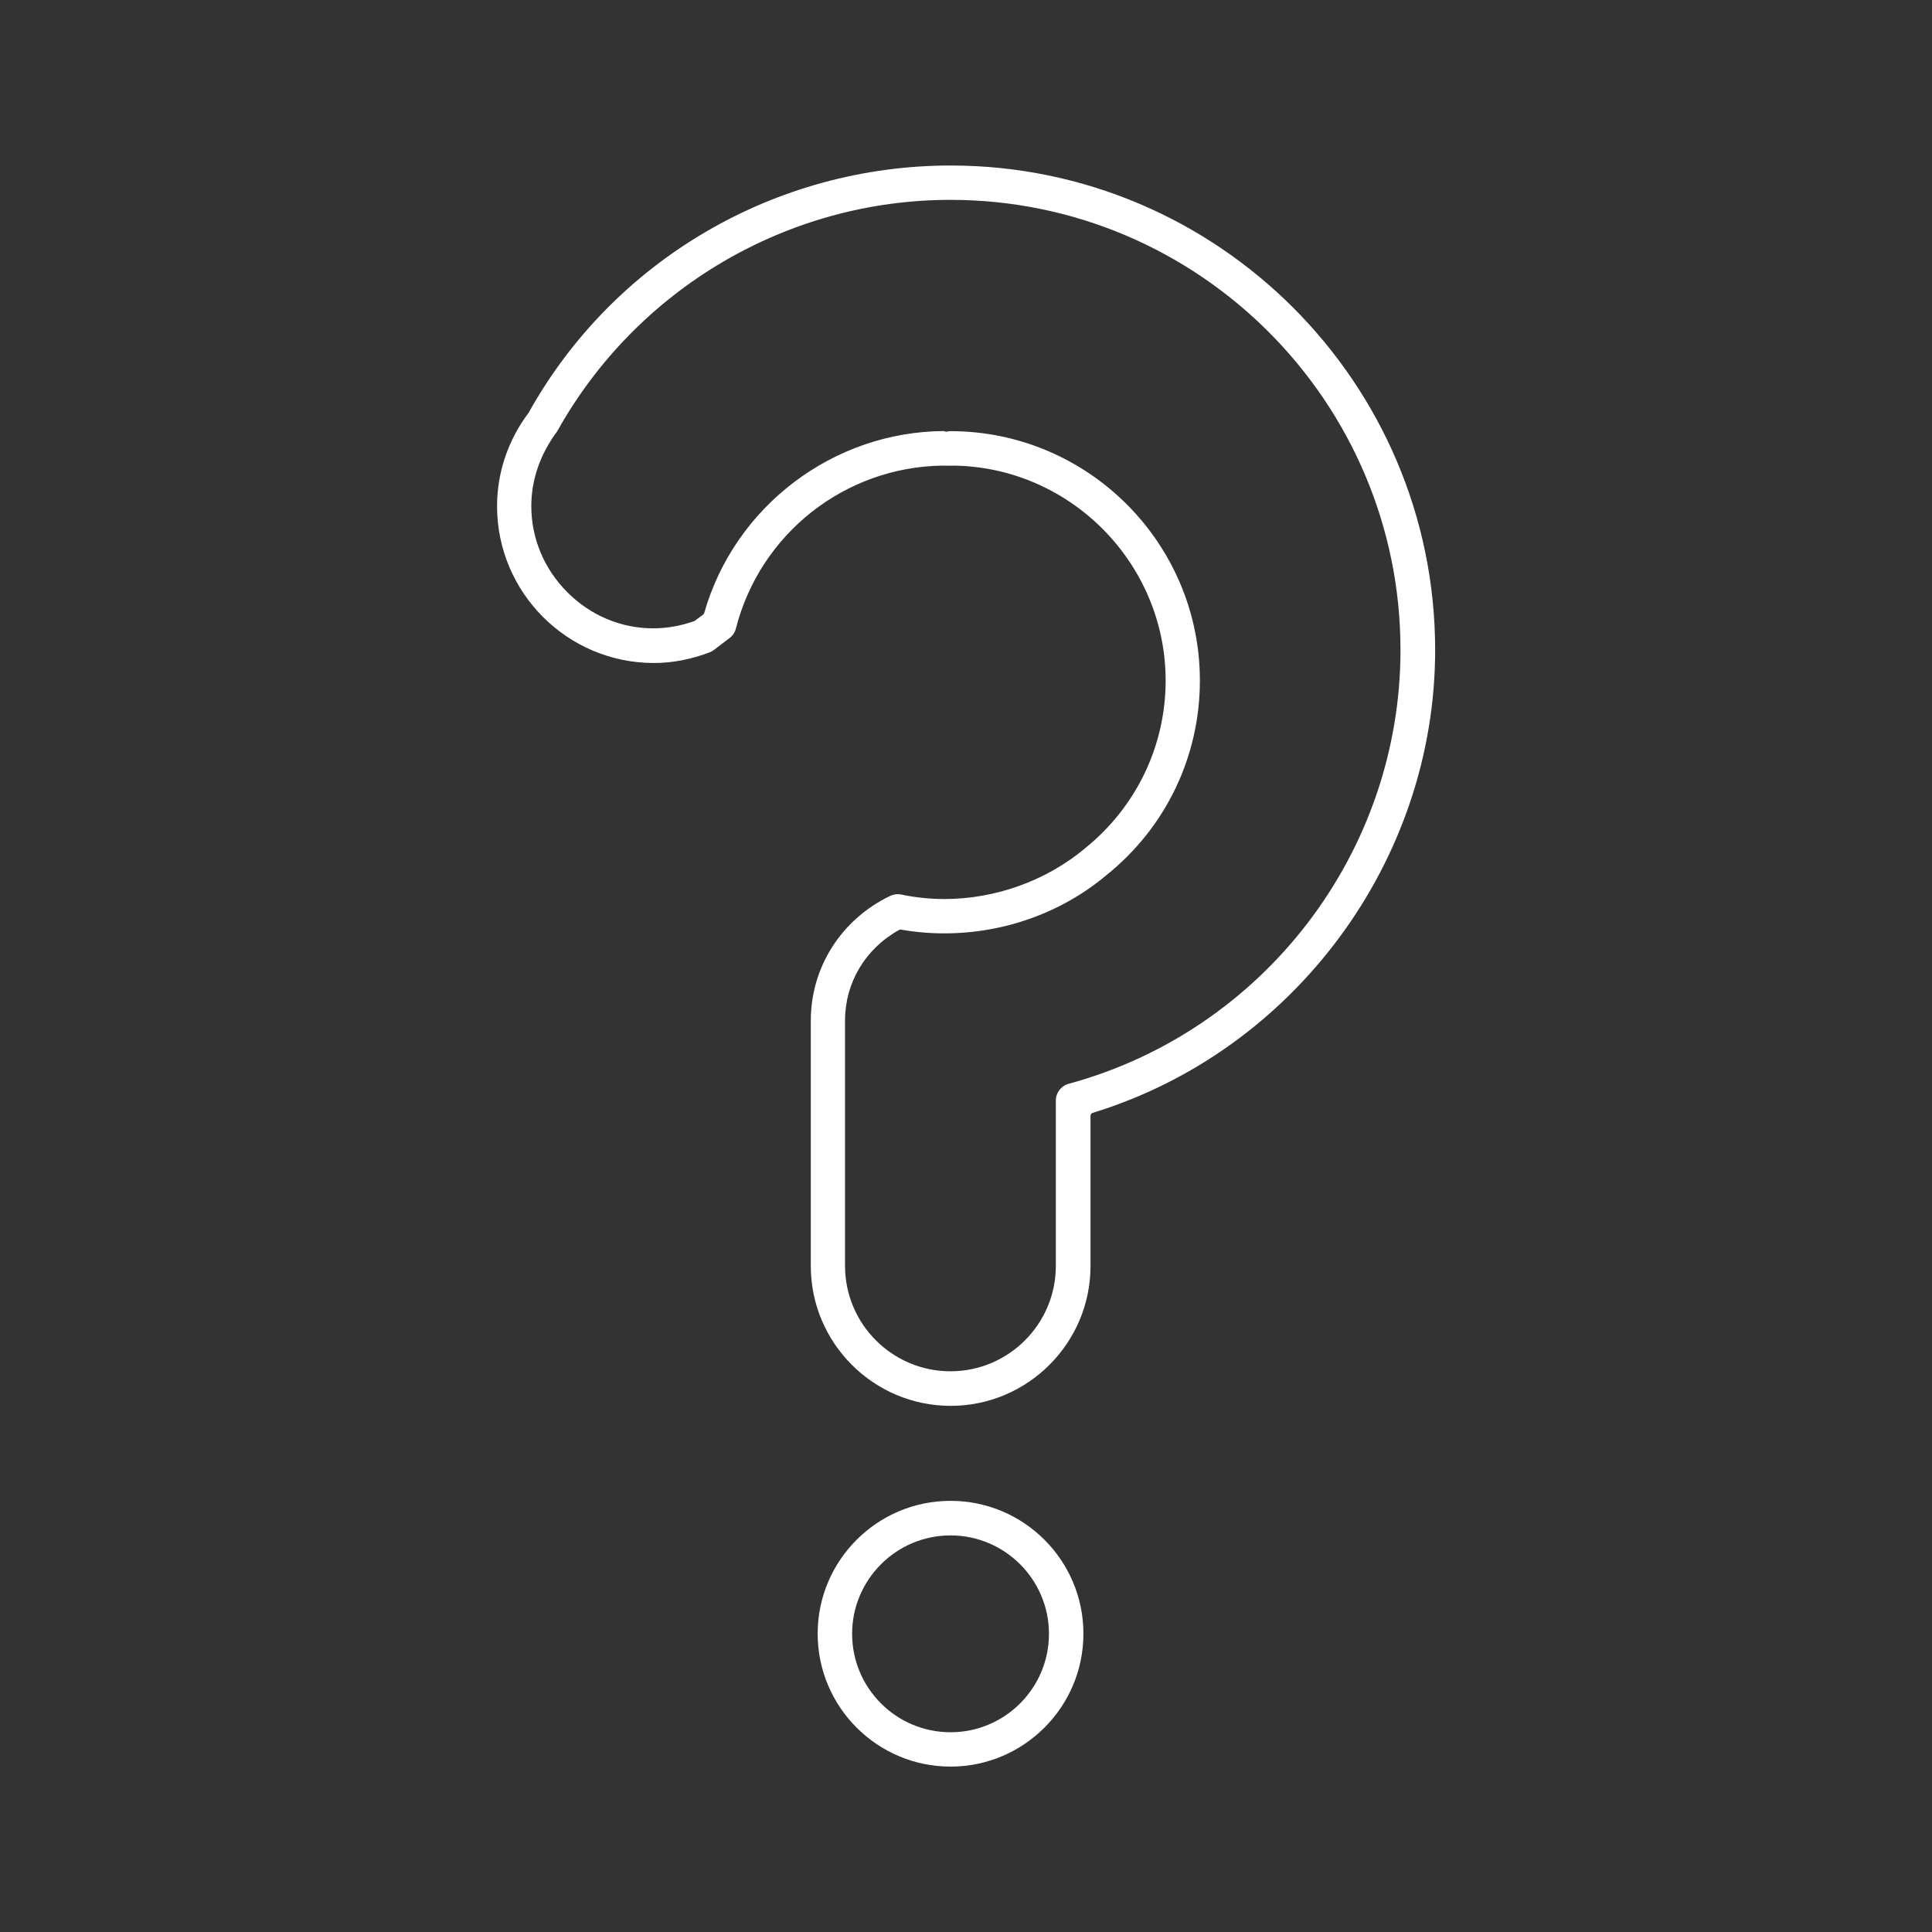 <?xml version="1.0" encoding="utf-8"?>
<!-- Generator: Adobe Illustrator 25.4.1, SVG Export Plug-In . SVG Version: 6.00 Build 0)  -->
<svg version="1.1" id="Capa_1" xmlns="http://www.w3.org/2000/svg" xmlns:xlink="http://www.w3.org/1999/xlink" x="0px" y="0px"
	 viewBox="0 0 180 180" style="enable-background:new 0 0 180 180;" xml:space="preserve">
<rect x="0" y="0" width="180" height="180" fill="#333333" stroke="none"/>
<style type="text/css">
	.st0{fill:#FFFFFF;}
	.st1{fill:#002B49;}
</style>
<g>
	<path class="st0" d="M88.56,164.59c-6.82,0-12.38-5.55-12.38-12.38s5.55-12.38,12.38-12.38s12.38,5.55,12.38,12.38
		S95.38,164.59,88.56,164.59z M88.56,143.05c-5.05,0-9.17,4.11-9.17,9.17s4.11,9.17,9.17,9.17s9.17-4.11,9.17-9.17
		S93.61,143.05,88.56,143.05z"/>
	<path class="st0" d="M87.8,43.38c-9.09,0.13-16.98,6.34-19.24,15.18c-0.09,0.36-0.29,0.66-0.58,0.88l-1.46,1.11
		c-0.12,0.09-0.25,0.17-0.39,0.22c-1.72,0.66-3.48,1-5.21,1c-8.05,0-14.61-6.55-14.61-14.61c0-3.13,1.02-6.15,2.95-8.72
		c7.91-14.21,22.97-23.02,39.31-23.02c24.89,0,45.14,20.25,45.14,45.14c0,19.62-13.12,37.36-31.9,43.12
		c-0.13,0.04-0.21,0.16-0.21,0.29v13.98c0,7.18-5.85,13.03-13.03,13.03s-13.03-5.85-13.03-13.03V95.09c0-4.97,2.83-9.42,7.39-11.62
		c0.22-0.1,0.46-0.16,0.7-0.16c0.11,0,0.22,0.01,0.33,0.03c1.31,0.28,2.68,0.42,4.05,0.42c4.73,0,9.5-1.72,13.06-4.71
		c4.78-3.84,7.53-9.55,7.53-15.64c0-10.92-8.88-19.91-19.8-20.03c-0.03,0-0.05,0.01-0.07,0.01L87.8,43.38z M83.9,86.61
		c-0.05,0-0.1,0.01-0.15,0.04c-3.14,1.75-5.02,4.91-5.02,8.44v22.85c0,5.42,4.41,9.82,9.82,9.82c5.42,0,9.82-4.41,9.82-9.82v-15.41
		c0-0.72,0.49-1.36,1.18-1.55c18.21-4.95,30.93-21.58,30.93-40.43c0-23.12-18.81-41.93-41.93-41.93c-15.18,0-29.21,8.26-36.63,21.55
		c-1.6,2.16-2.42,4.52-2.42,6.98c0,3.02,1.2,5.87,3.37,8.04c2.16,2.16,5,3.35,7.98,3.35c1.29,0,2.59-0.23,3.85-0.68l0.8-0.59
		c0.05-0.04,0.09-0.09,0.11-0.16c2.84-9.94,12.02-16.9,22.35-16.95c0.05,0.03,0.11,0.06,0.17,0.06c0.01,0,0.03,0,0.04,0
		c0.14-0.03,0.26-0.05,0.38-0.05c12.82,0,23.24,10.43,23.24,23.24c0,7.07-3.17,13.68-8.7,18.12c-4.18,3.51-9.55,5.43-15.13,5.43
		c-1.35,0-2.71-0.12-4.02-0.35C83.94,86.61,83.92,86.61,83.9,86.61z"/>
</g>
</svg>
